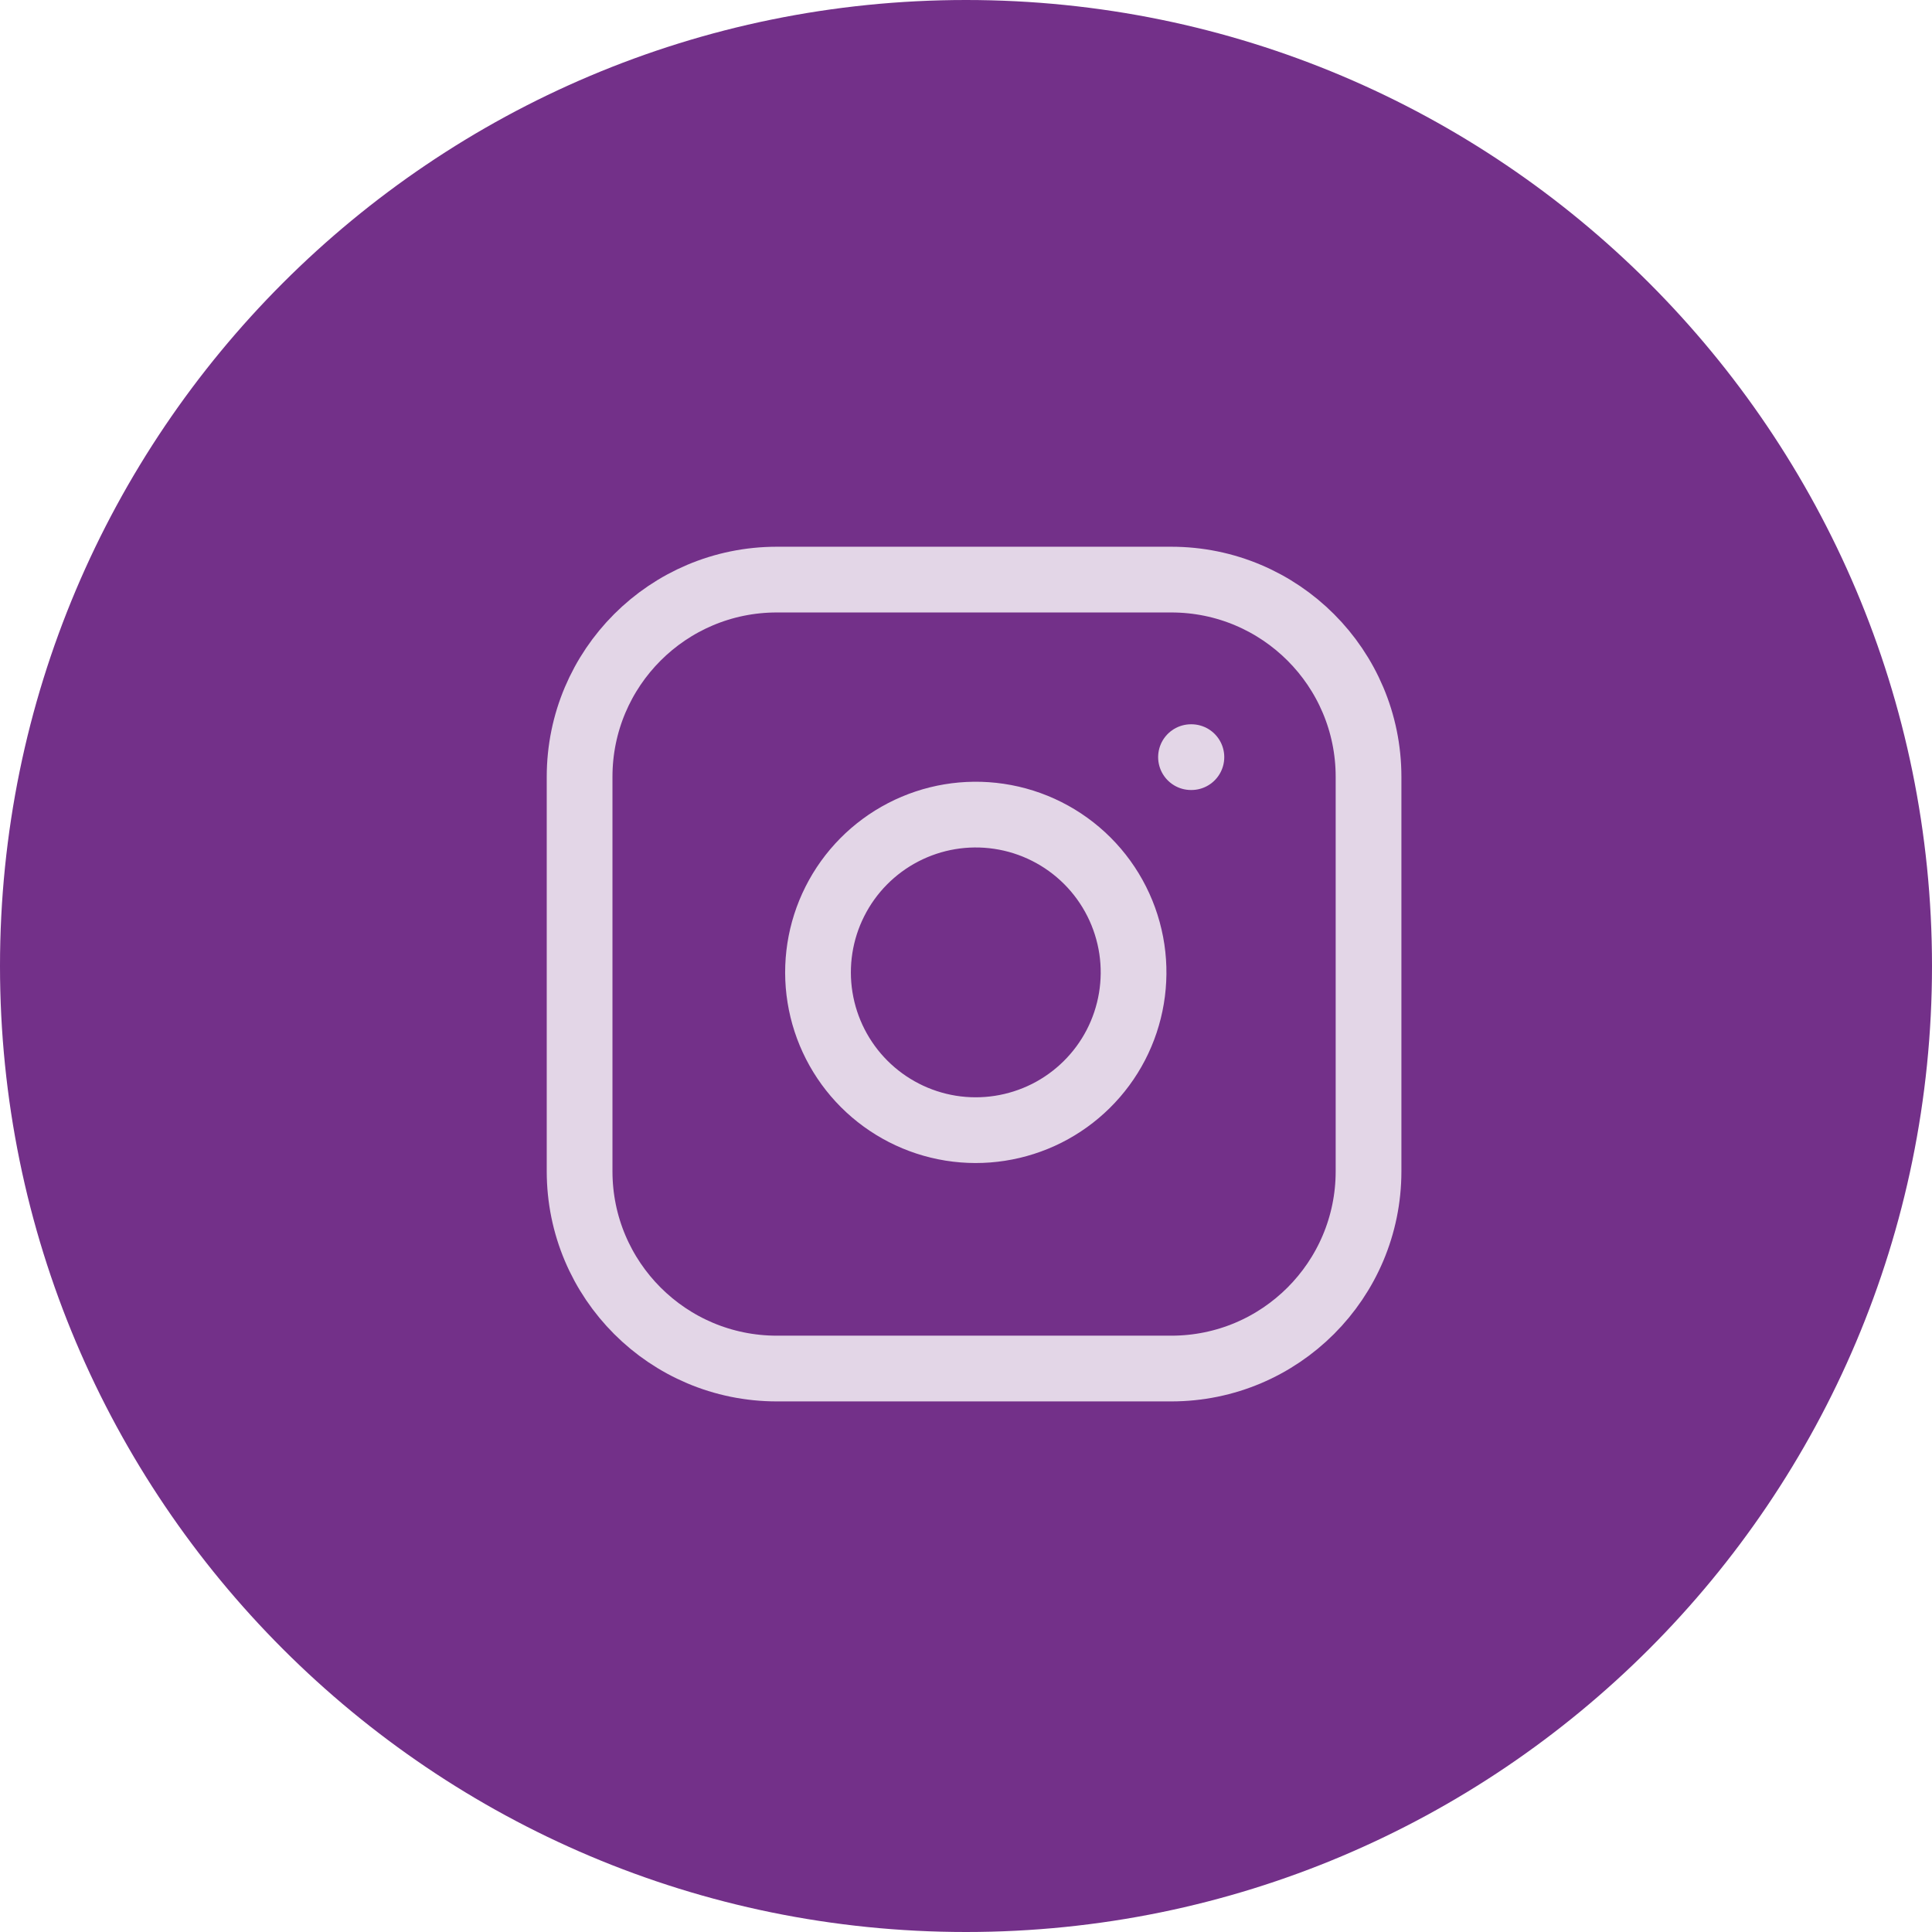 <?xml version="1.0" encoding="UTF-8"?> <svg xmlns="http://www.w3.org/2000/svg" width="48" height="48" viewBox="0 0 48 48" fill="none"><path d="M0 24C0 10.745 10.745 0 24 0C37.255 0 48 10.745 48 24C48 37.255 37.255 48 24 48C10.745 48 0 37.255 0 24Z" fill="#733089"></path><path d="M29.1 14.4H19.3C16.594 14.4 14.4 16.594 14.4 19.3V29.1C14.4 31.807 16.594 34.001 19.3 34.001H29.1C31.807 34.001 34.001 31.807 34.001 29.1V19.3C34.001 16.594 31.807 14.4 29.1 14.4Z" stroke="#E3D6E7" stroke-width="1.633" stroke-linecap="round" stroke-linejoin="round"></path><path d="M28.121 23.583C28.242 24.399 28.102 25.232 27.723 25.964C27.343 26.696 26.742 27.289 26.006 27.66C25.269 28.03 24.434 28.16 23.62 28.029C22.806 27.898 22.054 27.513 21.471 26.93C20.888 26.347 20.504 25.595 20.373 24.781C20.242 23.967 20.371 23.132 20.742 22.396C21.113 21.659 21.706 21.059 22.438 20.679C23.17 20.299 24.003 20.16 24.818 20.281C25.65 20.404 26.42 20.792 27.015 21.386C27.61 21.981 27.997 22.751 28.121 23.583Z" stroke="#E3D6E7" stroke-width="1.633" stroke-linecap="round" stroke-linejoin="round"></path><path d="M29.59 18.811H29.6" stroke="#E3D6E7" stroke-width="1.633" stroke-linecap="round" stroke-linejoin="round"></path></svg> 